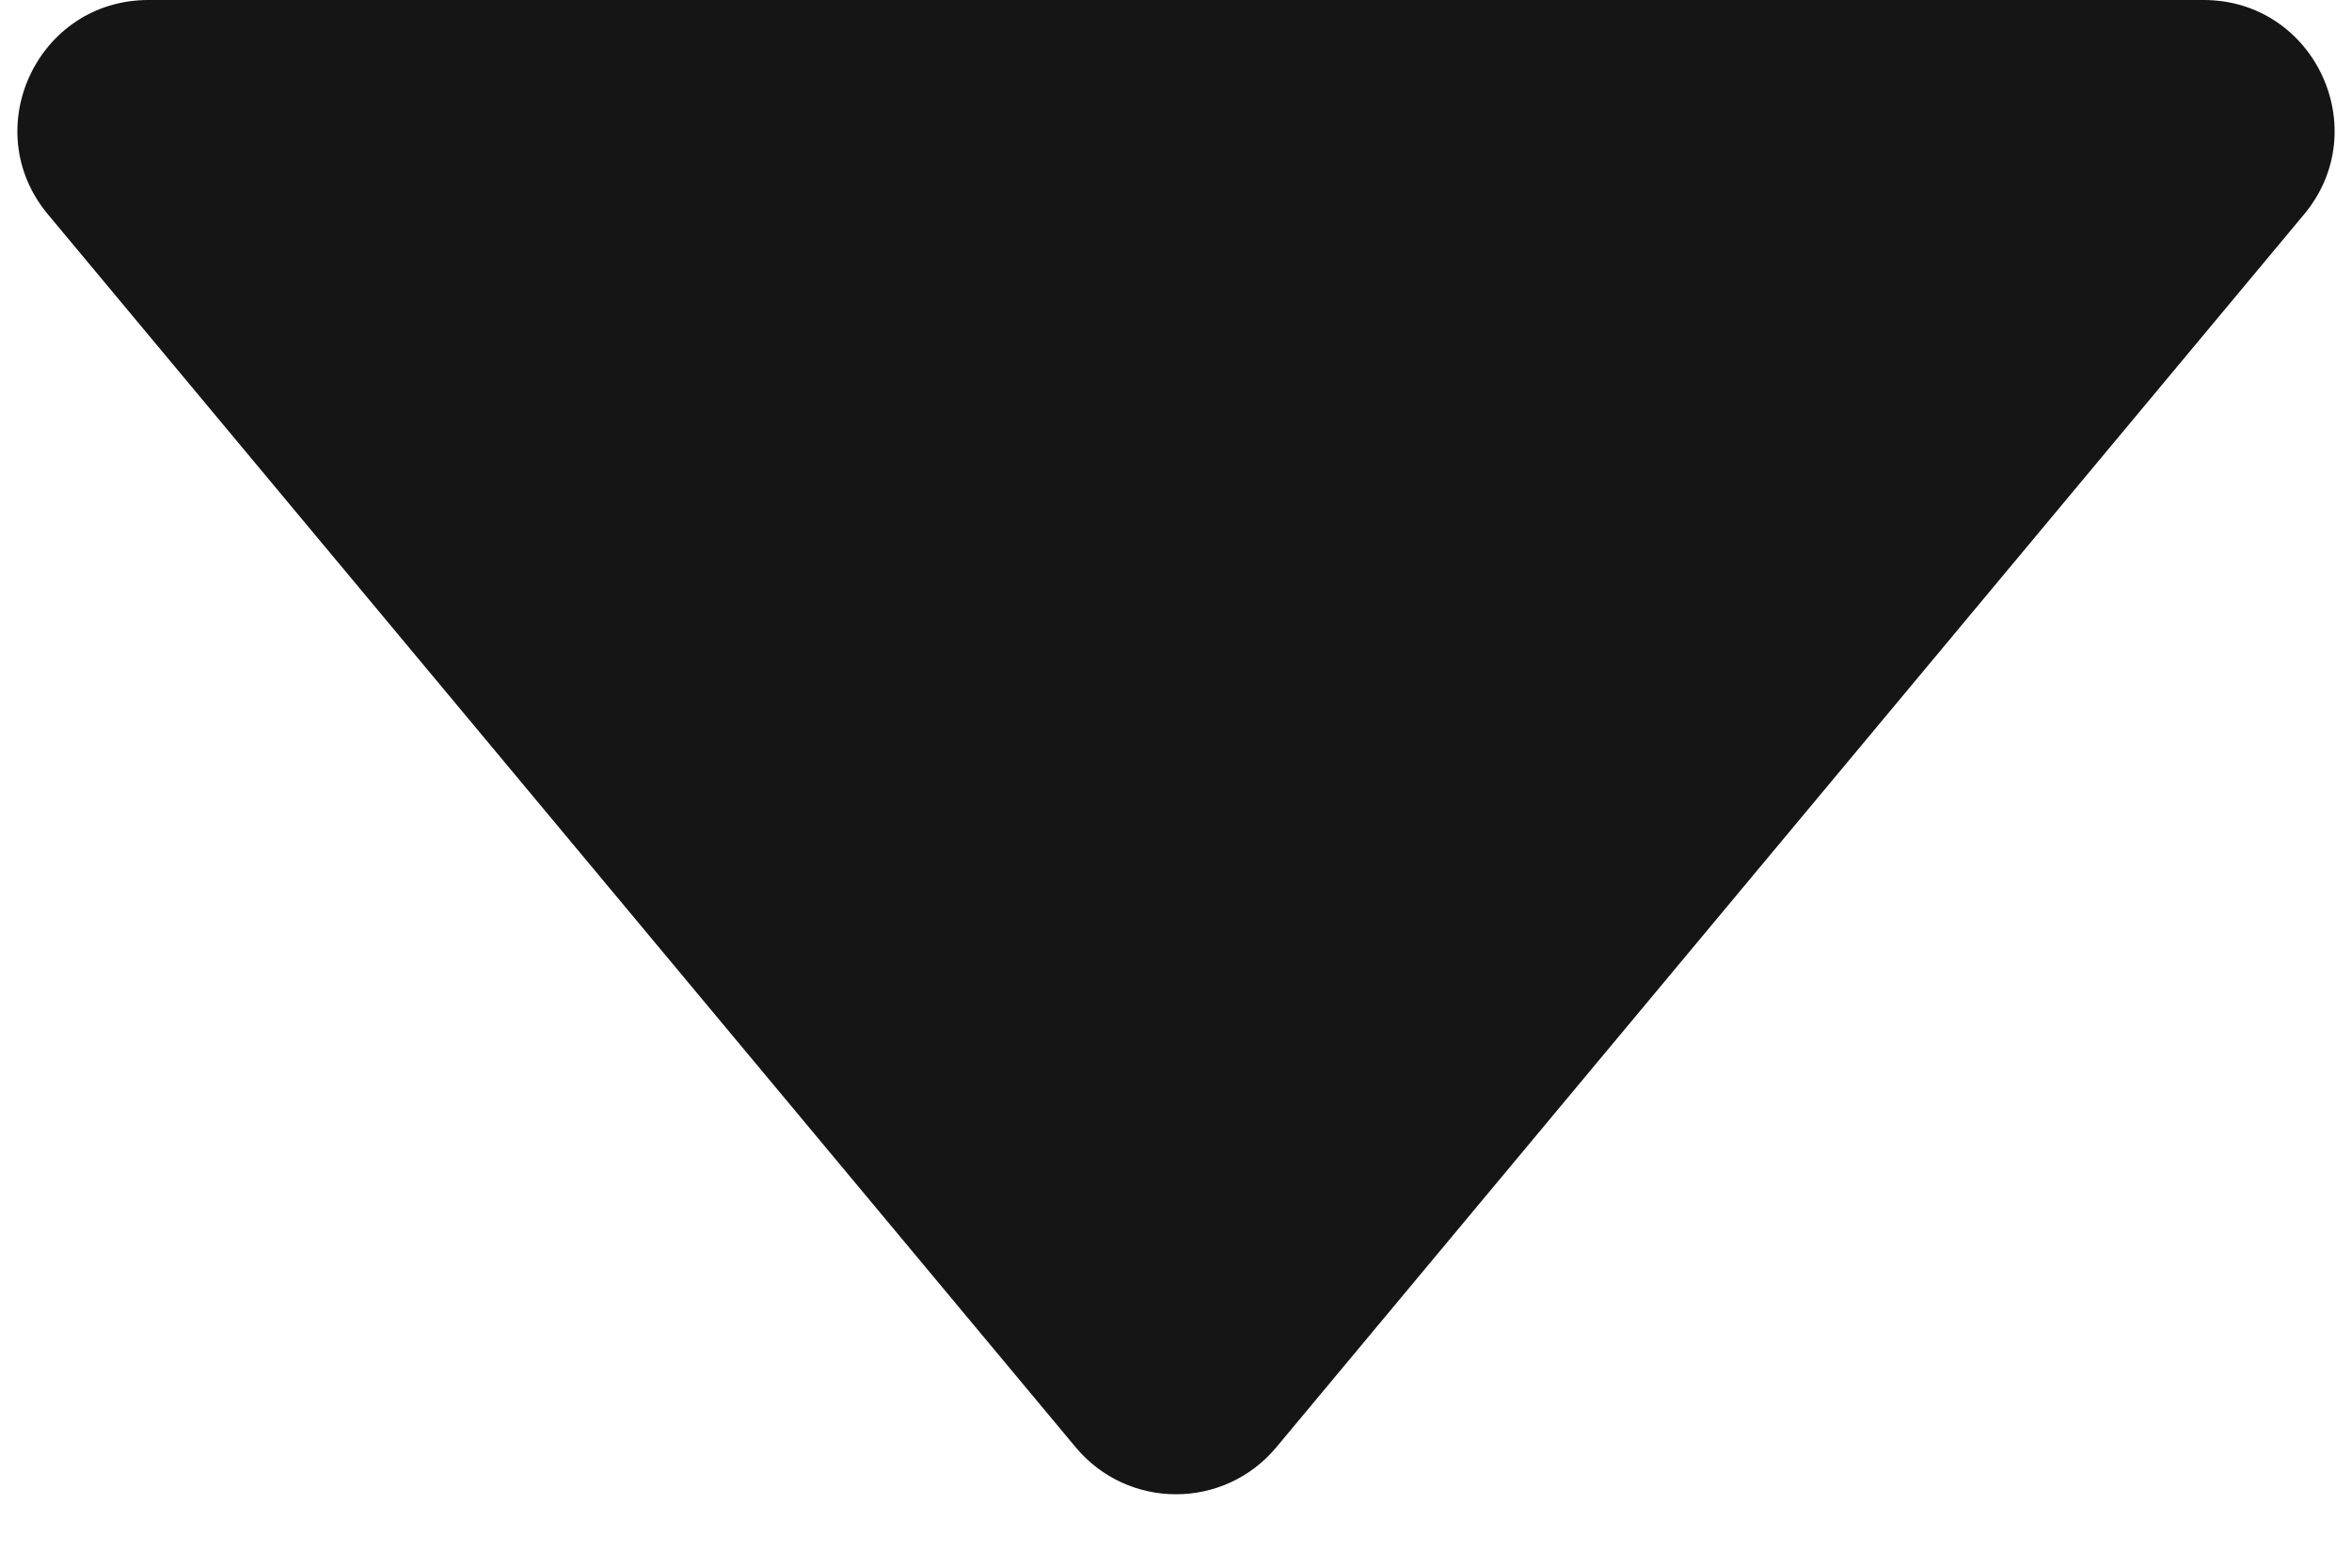 <svg width="9" height="6" viewBox="0 0 9 6" fill="none" xmlns="http://www.w3.org/2000/svg">
<path d="M8.432 0H0.568C0.144 0 -0.088 0.494 0.183 0.82L4.116 5.539C4.316 5.779 4.684 5.779 4.884 5.539L8.817 0.82C9.088 0.494 8.856 0 8.432 0Z" fill="#151515"/>
</svg>
